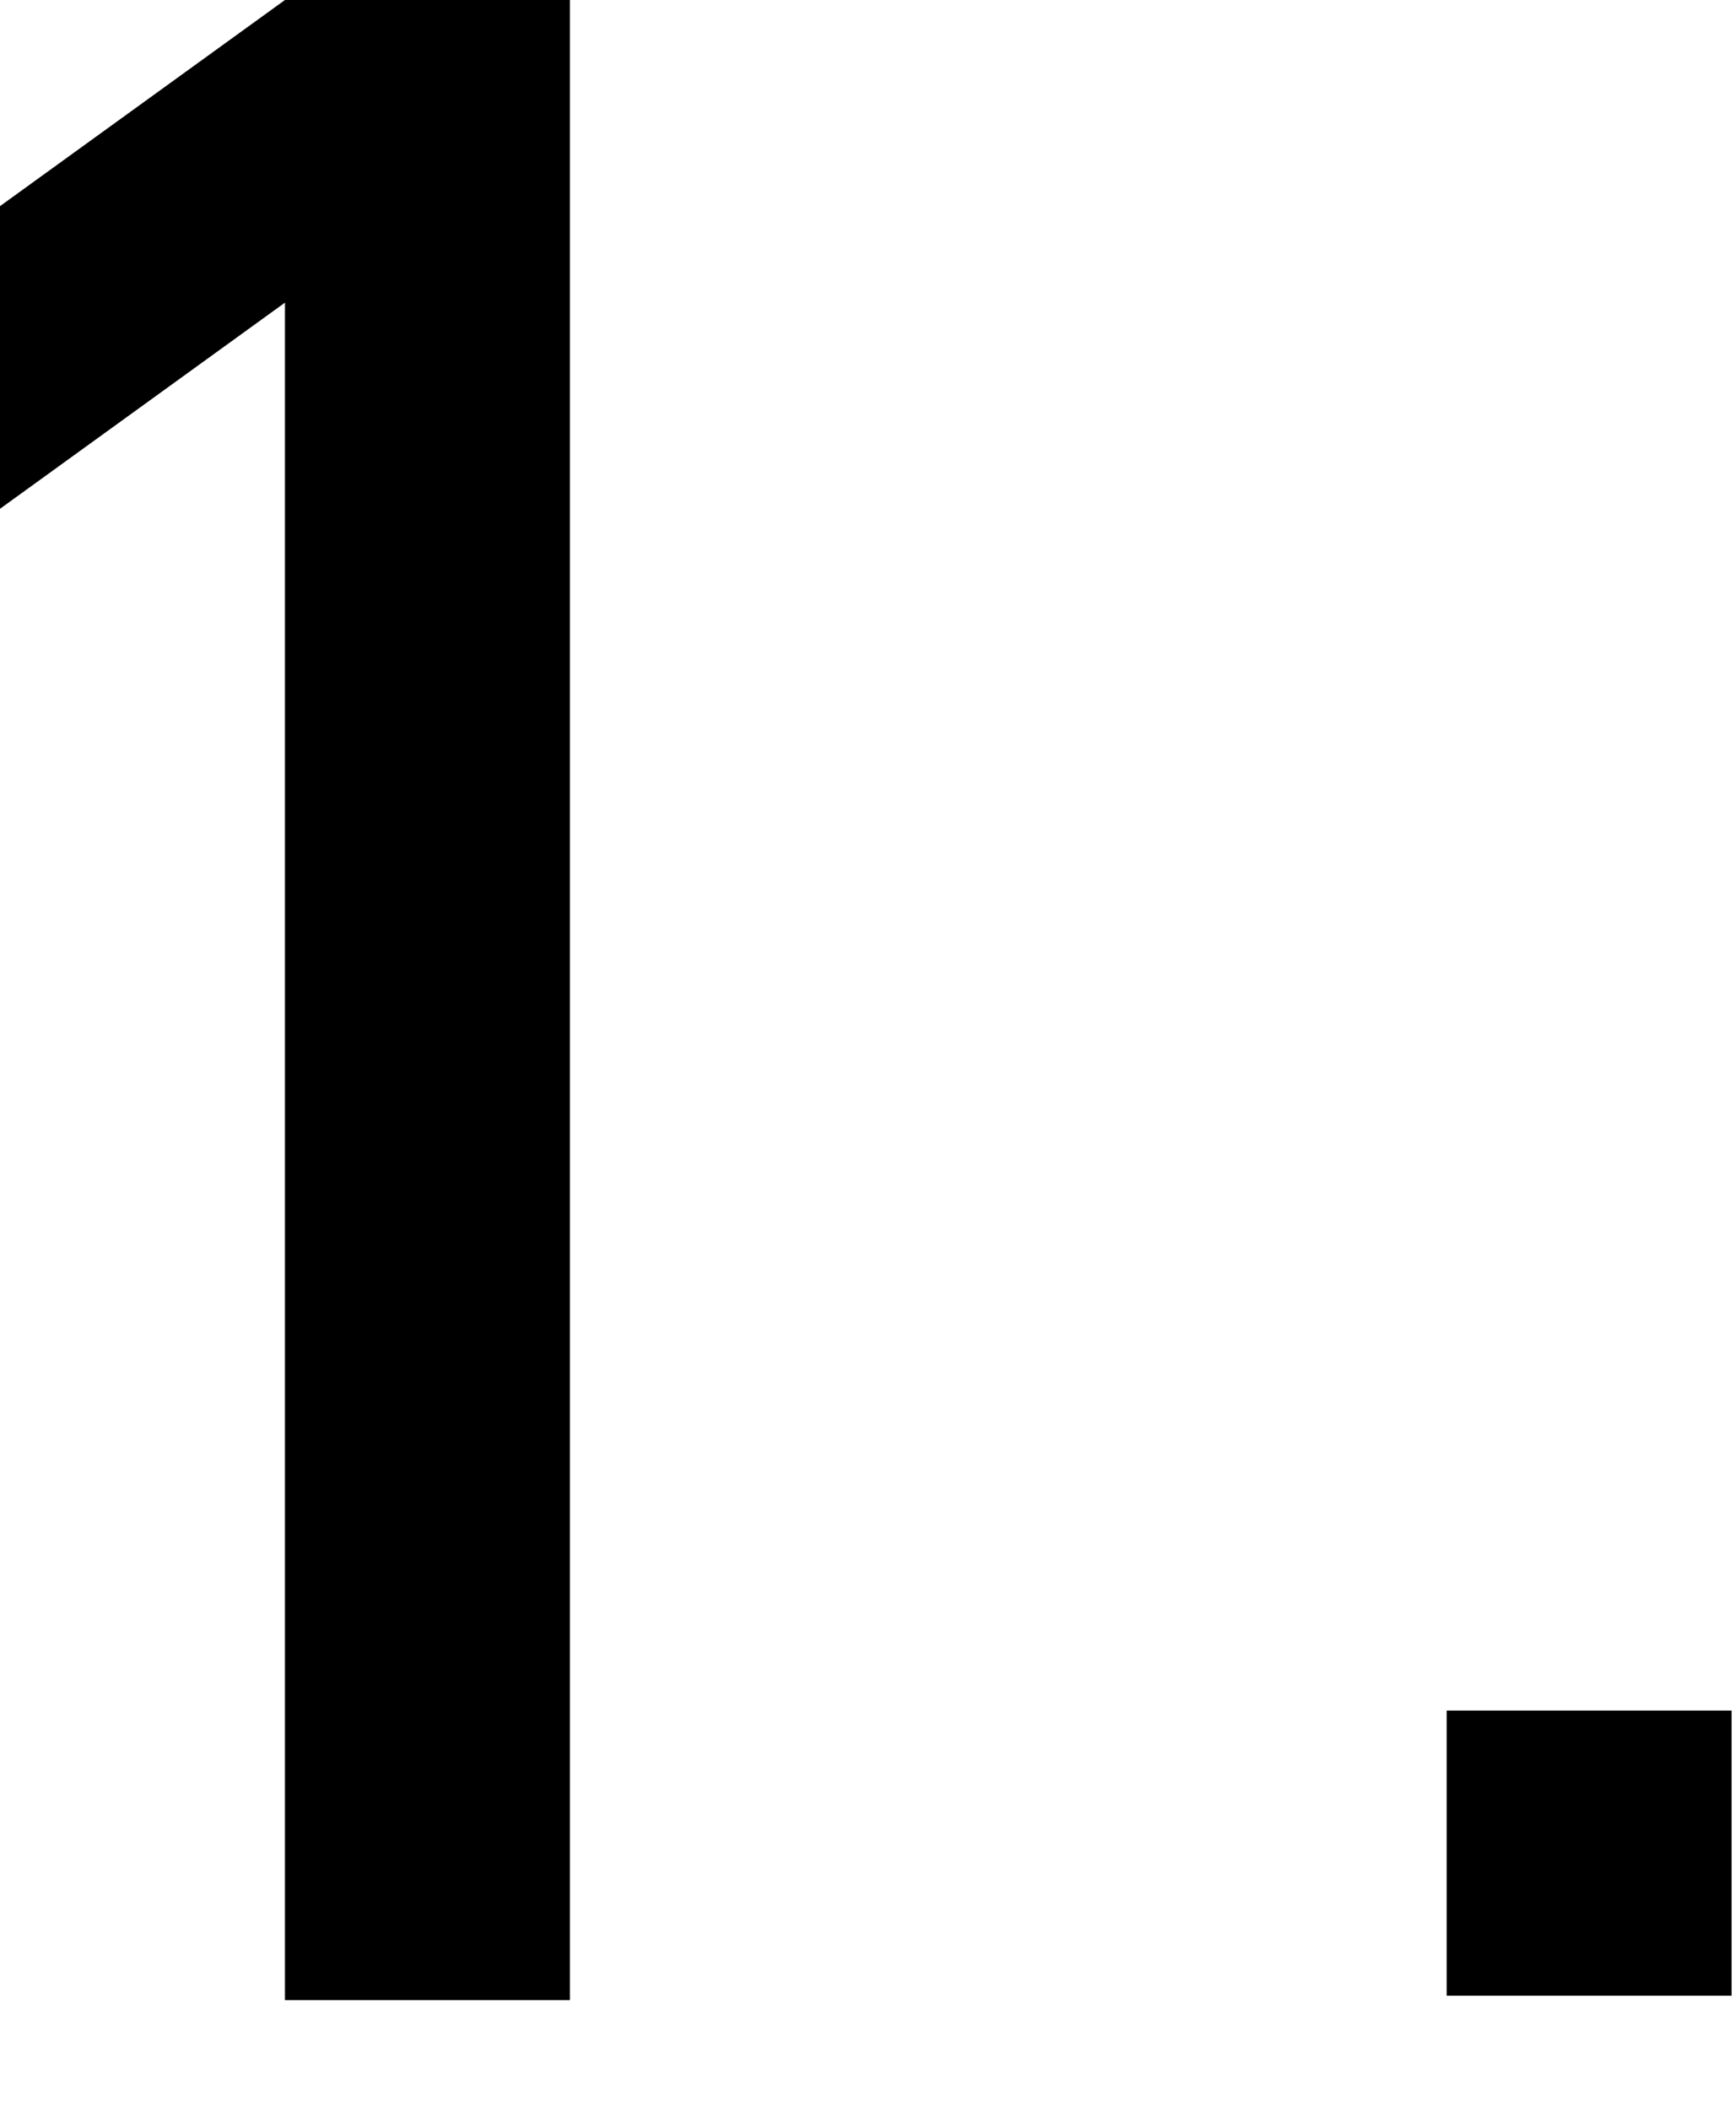 <?xml version="1.0" encoding="utf-8"?>
<!-- Generator: Adobe Illustrator 27.3.1, SVG Export Plug-In . SVG Version: 6.00 Build 0)  -->
<svg version="1.1" id="レイヤー_1" xmlns="http://www.w3.org/2000/svg" xmlns:xlink="http://www.w3.org/1999/xlink" x="0px"
	 y="0px" width="39.6px" height="48.1px" viewBox="0 0 39.6 48.1" style="enable-background:new 0 0 39.6 48.1;"
	 xml:space="preserve">
<path id="num1" d="M6.5,0L0,4.7v6.9l6.5-4.7v38.7H13V0H6.5z M33,39v6.5h6.5V39H33z"/>
</svg>

